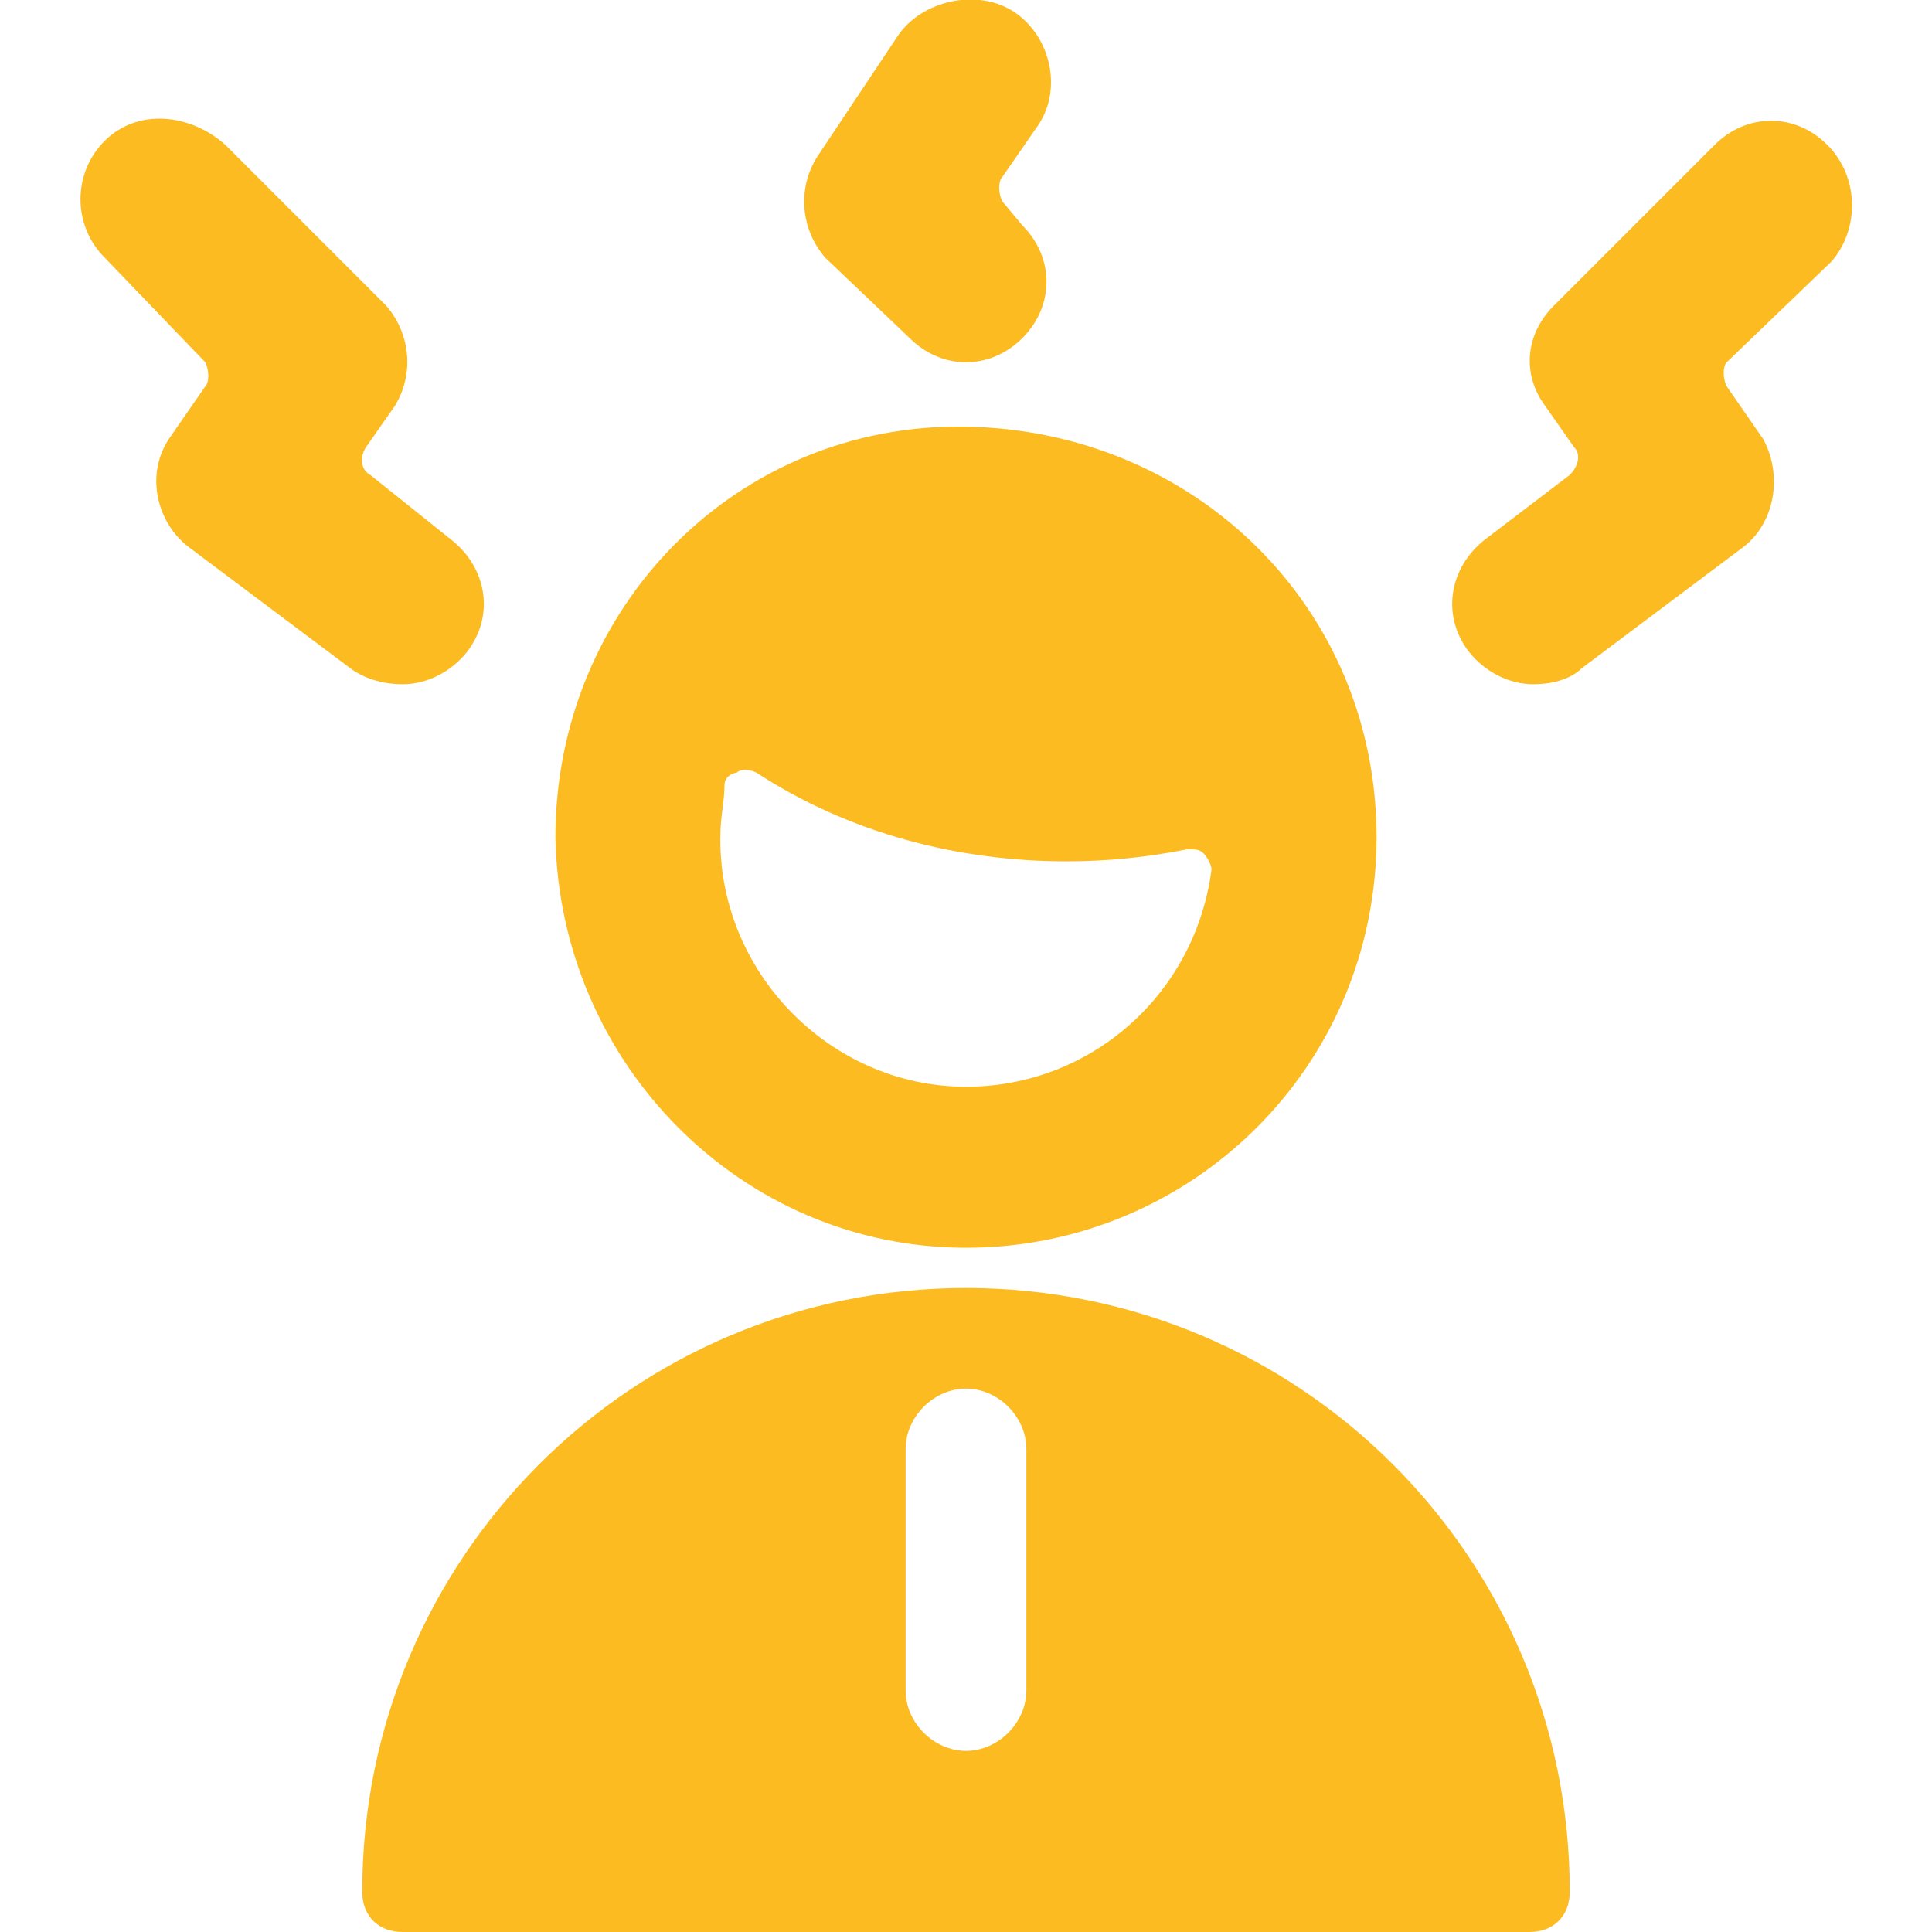 <?xml version="1.0" encoding="utf-8"?>
<!-- Generator: Adobe Illustrator 28.0.0, SVG Export Plug-In . SVG Version: 6.00 Build 0)  -->
<svg version="1.1" id="Ebene_1" xmlns="http://www.w3.org/2000/svg" xmlns:xlink="http://www.w3.org/1999/xlink" x="0px" y="0px"
	 viewBox="0 0 48 48" style="enable-background:new 0 0 48 48;" xml:space="preserve">
<style type="text/css">
	.st0{fill:#FBBB21;}
</style>
<g>
	<path class="st0" d="M24,31c5.6,0,10.2-4.5,10.2-10.2S29.7,10.7,24,10.6s-10.2,4.5-10.2,10.2c0,0,0,0,0,0C13.9,26.4,18.4,31,24,31z
		 M24,27c-3.4,0-6.2-2.9-6.1-6.3c0-0.4,0.1-0.8,0.1-1.2c0-0.2,0.2-0.3,0.3-0.3c0.1-0.1,0.3-0.1,0.5,0c2.3,1.5,5,2.2,7.7,2.2
		c1,0,2-0.1,3-0.3c0.2,0,0.3,0,0.4,0.1c0.1,0.1,0.2,0.3,0.2,0.4C29.7,24.7,27.1,27,24,27z"/>
	<path class="st0" d="M24,32c-8.3,0-15,6.7-15,15c0,0.6,0.4,1,1,1h28c0.6,0,1-0.4,1-1C39,38.7,32.3,32,24,32z M22.5,36
		c0-0.8,0.7-1.5,1.5-1.5s1.5,0.7,1.5,1.5v6c0,0.8-0.7,1.5-1.5,1.5s-1.5-0.7-1.5-1.5V36z"/>
	<path class="st0" d="M45.4,3.6c-0.8-0.8-2-0.8-2.8,0c0,0,0,0,0,0l-4,4c-0.7,0.7-0.8,1.7-0.2,2.5l0.7,1c0.2,0.2,0.1,0.5-0.1,0.7
		c0,0,0,0,0,0l-2.1,1.6c-0.9,0.7-1.1,1.9-0.4,2.8c0.4,0.5,1,0.8,1.6,0.8c0.4,0,0.9-0.1,1.2-0.4l4-3c0.8-0.6,1-1.8,0.5-2.7l-0.9-1.3
		c-0.1-0.2-0.1-0.5,0-0.6l2.6-2.5C46.2,5.7,46.2,4.4,45.4,3.6C45.4,3.6,45.4,3.6,45.4,3.6z"/>
	<path class="st0" d="M11.6,16.2c0.7-0.9,0.5-2.1-0.4-2.8l0,0l-2-1.6c-0.2-0.1-0.3-0.4-0.1-0.7c0,0,0,0,0,0l0.7-1
		c0.5-0.8,0.4-1.8-0.2-2.5l-4-4C4.7,2.8,3.4,2.7,2.6,3.5S1.8,5.6,2.6,6.4L5.1,9c0.1,0.2,0.1,0.5,0,0.6l-0.9,1.3
		c-0.6,0.9-0.3,2.1,0.5,2.7l4,3C9.1,16.9,9.6,17,10,17C10.6,17,11.2,16.7,11.6,16.2z"/>
	<path class="st0" d="M22.6,8.4c0.8,0.8,2,0.8,2.8,0c0,0,0,0,0,0c0.8-0.8,0.8-2,0-2.8c0,0,0,0,0,0L24.9,5c-0.1-0.2-0.1-0.5,0-0.6
		l0.9-1.3c0.6-0.9,0.3-2.2-0.6-2.8S22.9,0,22.3,0.9l-2,3c-0.5,0.8-0.4,1.8,0.2,2.5L22.6,8.4z"/>
</g>
</svg>
